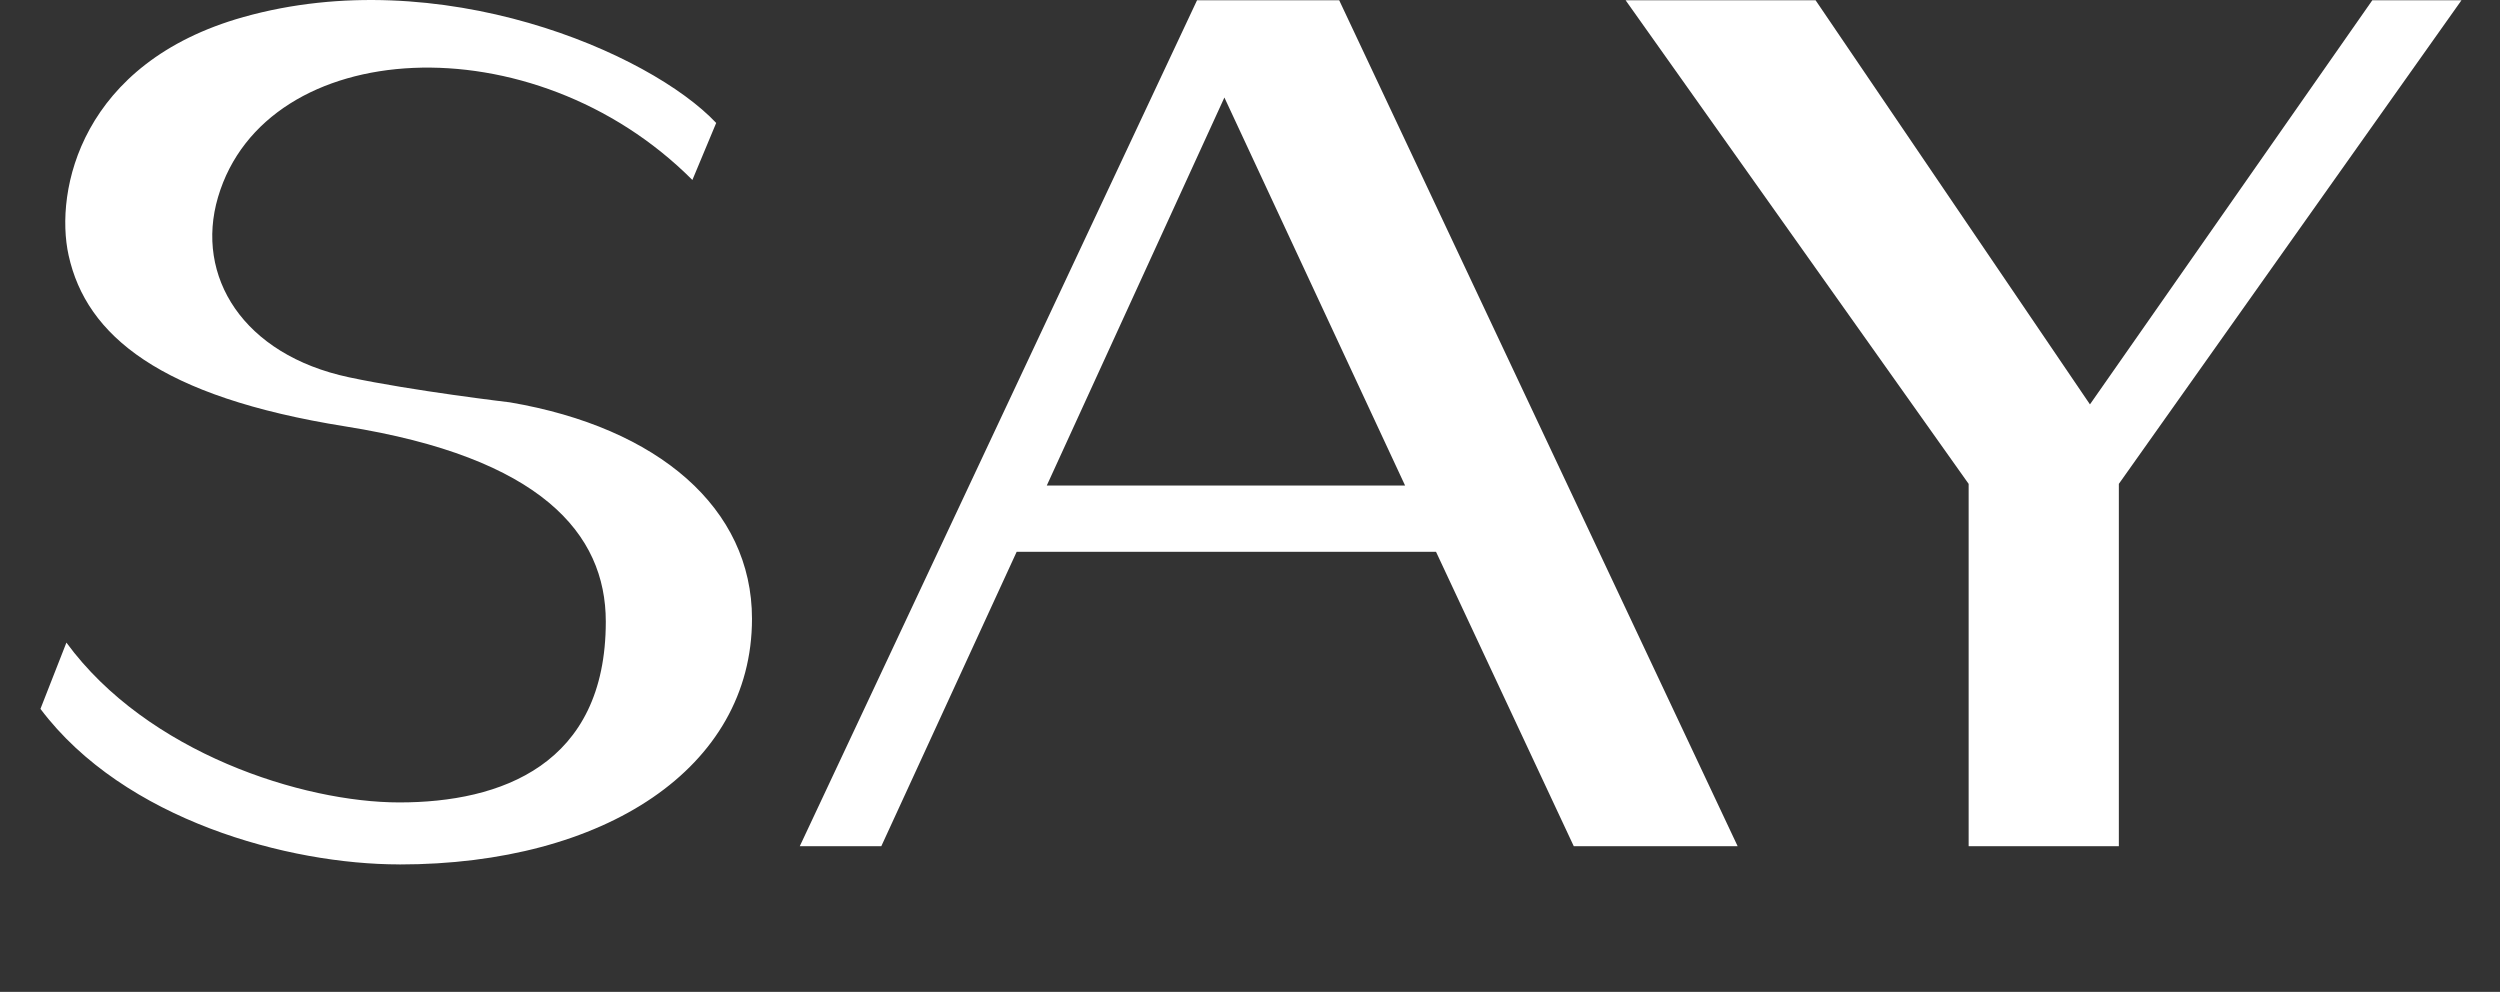 <svg xmlns="http://www.w3.org/2000/svg" width="166.009" height="65.863" viewBox="0 0 166.009 65.863"><rect x="0" y="0" width="166.009" height="65.863" fill="#333333" stroke="none"/><defs><clipPath id="a"><path data-name="長方形 1870" fill="#fff" d="M0 0h166.009v65.863H0z"/></clipPath><clipPath id="b"><path data-name="長方形 1869" fill="#fff" d="M0 0h518.102v65.863H0z"/></clipPath></defs><g data-name="グループ 2202"><g data-name="グループ 2201" clip-path="url(#a)"><g data-name="グループ 2200" clip-path="url(#b)" fill="#fff" transform="translate(-189.173)"><path data-name="パス 1133" d="M293.677 56.191l-9.148-19.551h-27.845l-8.989 19.551h-5.414L268.66.019h9.441l26.458 56.172zm-23.2-49.715l-11.793 25.763h23.791z"/><path data-name="パス 1134" d="M329.872 32.131v24.06h-9.974v-24.06L297.12.019h12.615l18.218 26.834L346.702.019h5.921z"/><path data-name="パス 1136" d="M215.693 57.4c-7.336 0-18.265-2.927-23.834-10.328l1.724-4.4c5.372 7.329 15.7 10.612 22.111 10.612 6.716 0 13.706-2.477 13.706-12.007 0-5.853-4.311-10.894-17.287-12.961-12.322-1.963-17.209-6.035-18.384-11.358-.951-4.311.832-12.8 11.614-15.828 13.043-3.664 26.988 2.363 31.388 7.034l-1.581 3.787c-10.592-10.617-28.332-9.609-31.5 1.142-1.549 5.257 1.66 10.46 8.69 11.959 4.25.906 10.692 1.665 10.692 1.665 9.867 1.682 16.076 7.028 16.076 14.372 0 9.91-9.793 16.314-23.415 16.314"/></g></g></g></svg>